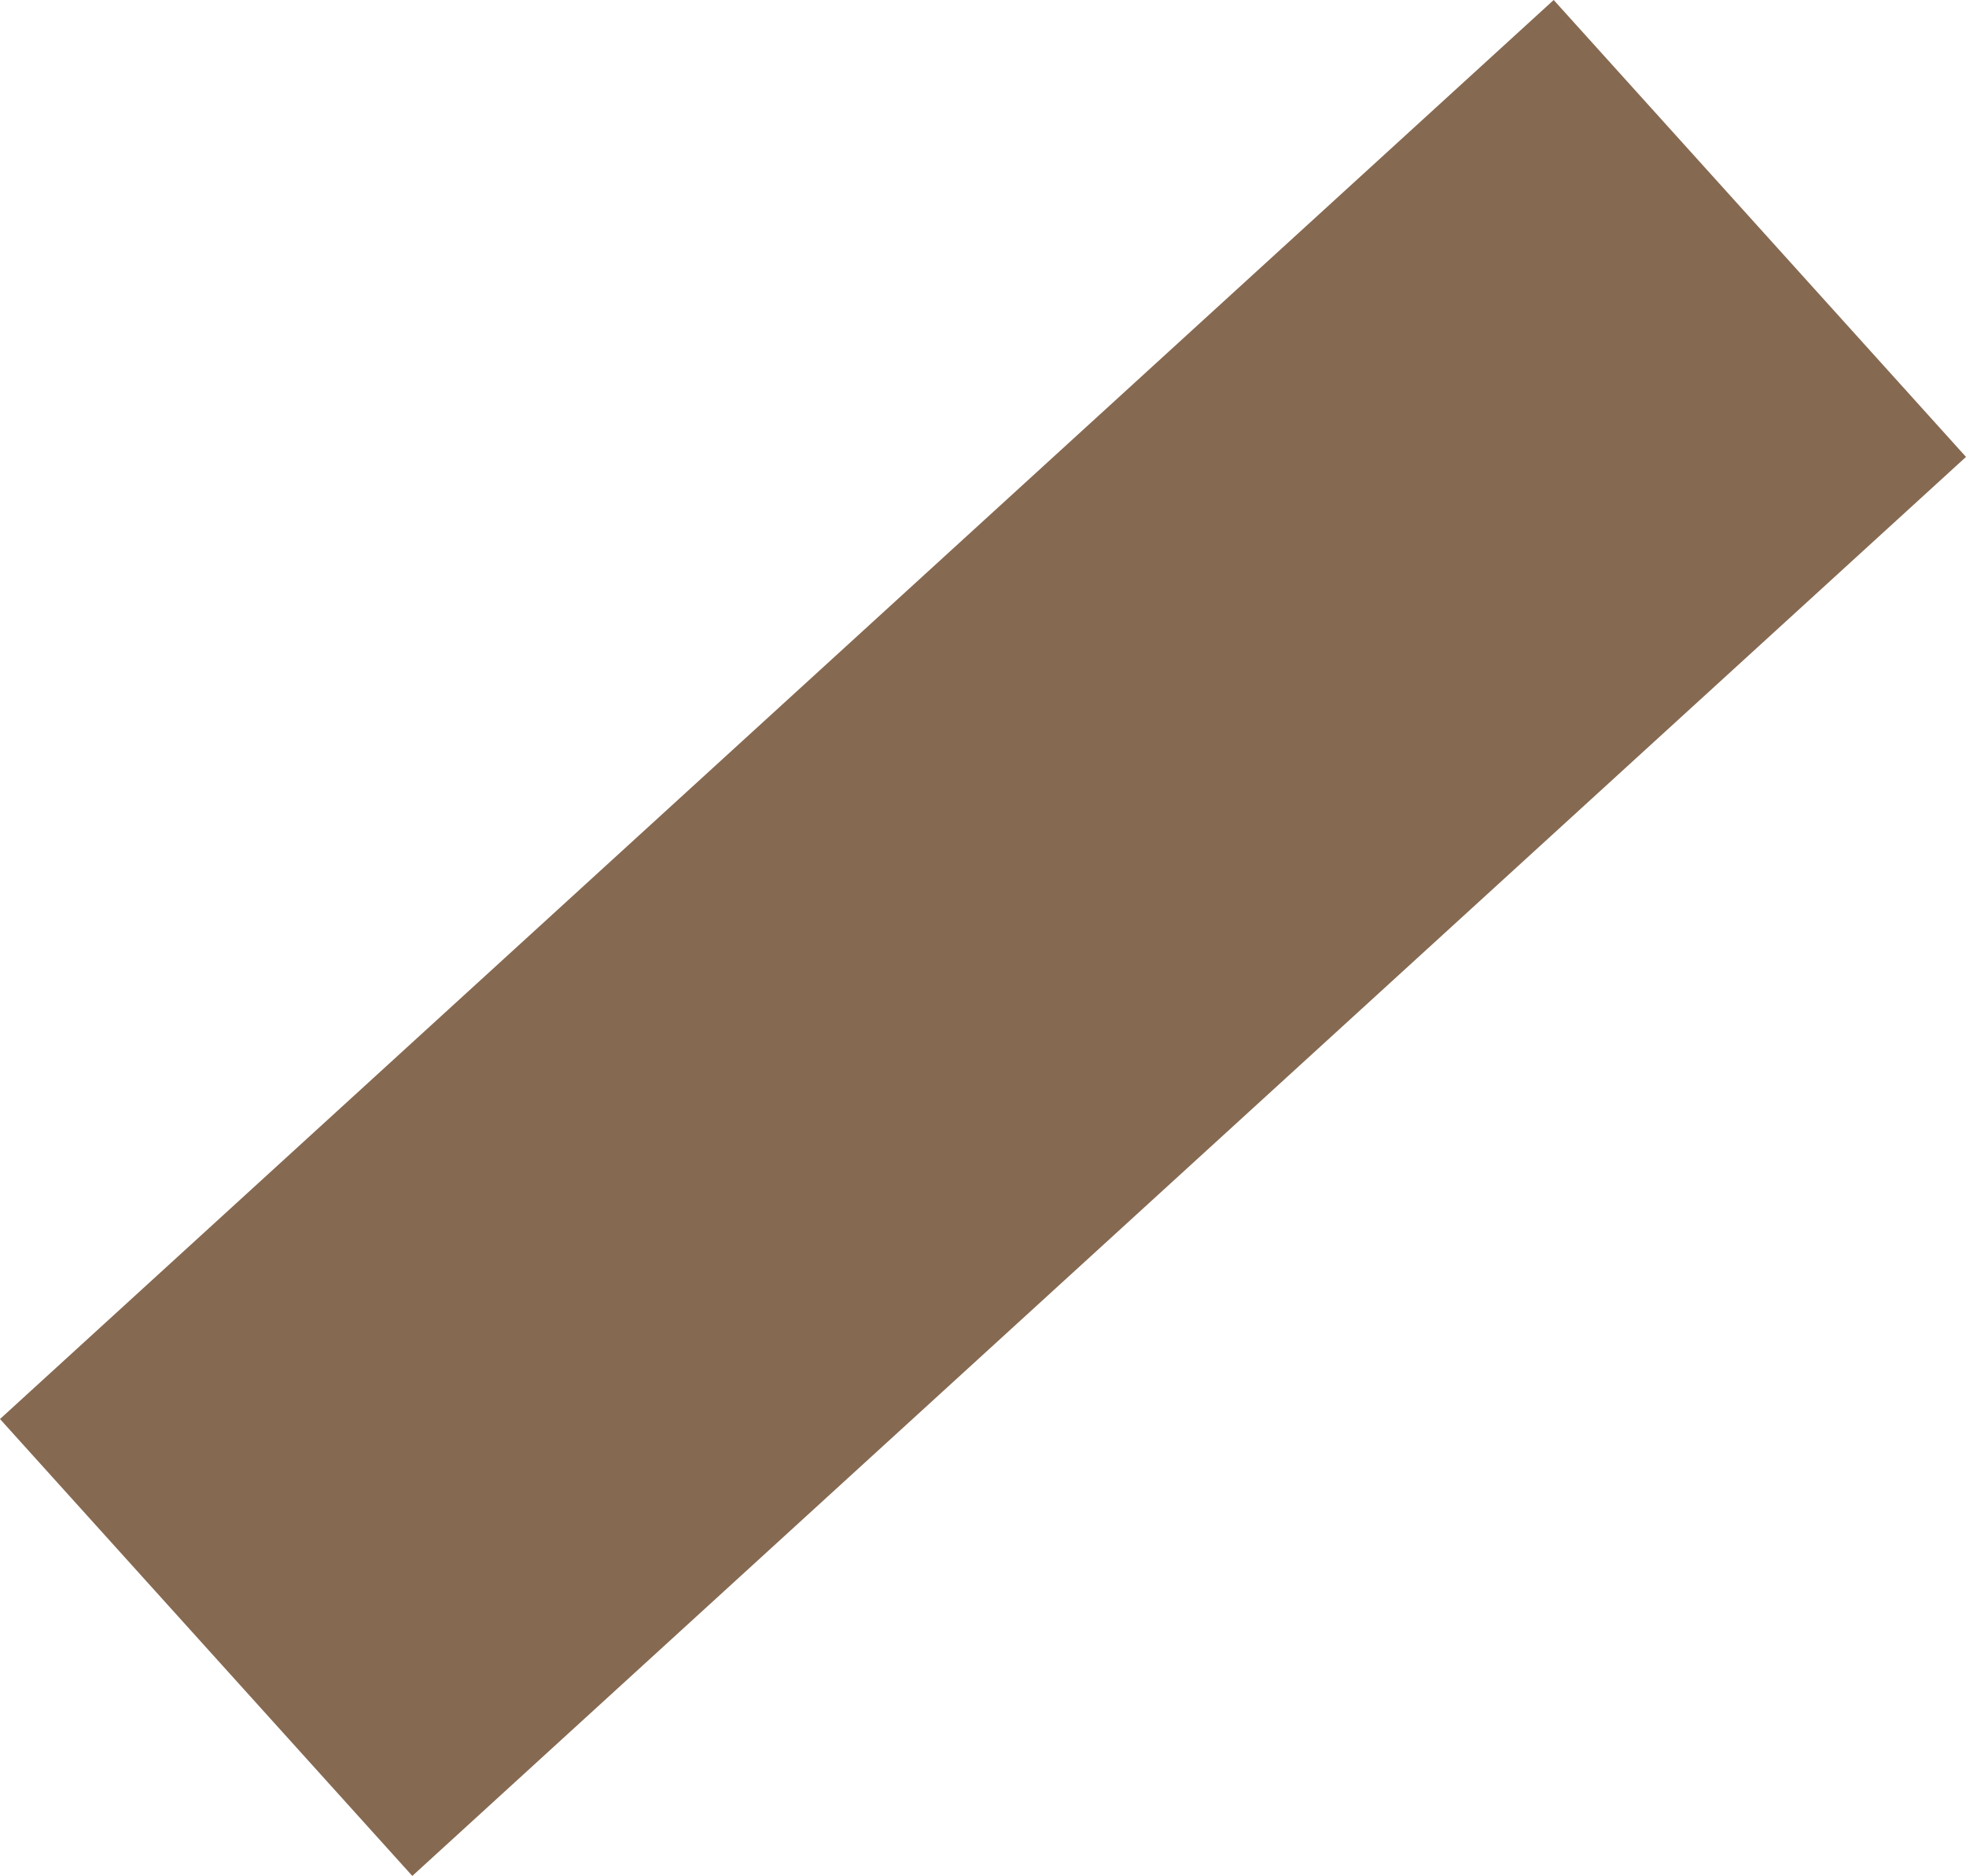 <svg xmlns="http://www.w3.org/2000/svg" width="16.851" height="16.082" viewBox="0 0 16.851 16.082">
  <path id="パス_35157" data-name="パス 35157" d="M76.306,32.242l-3.534-3.917L86.089,16.16l3.534,3.917Z" transform="translate(-72.772 -16.16)" fill="#866951"/>
</svg>
